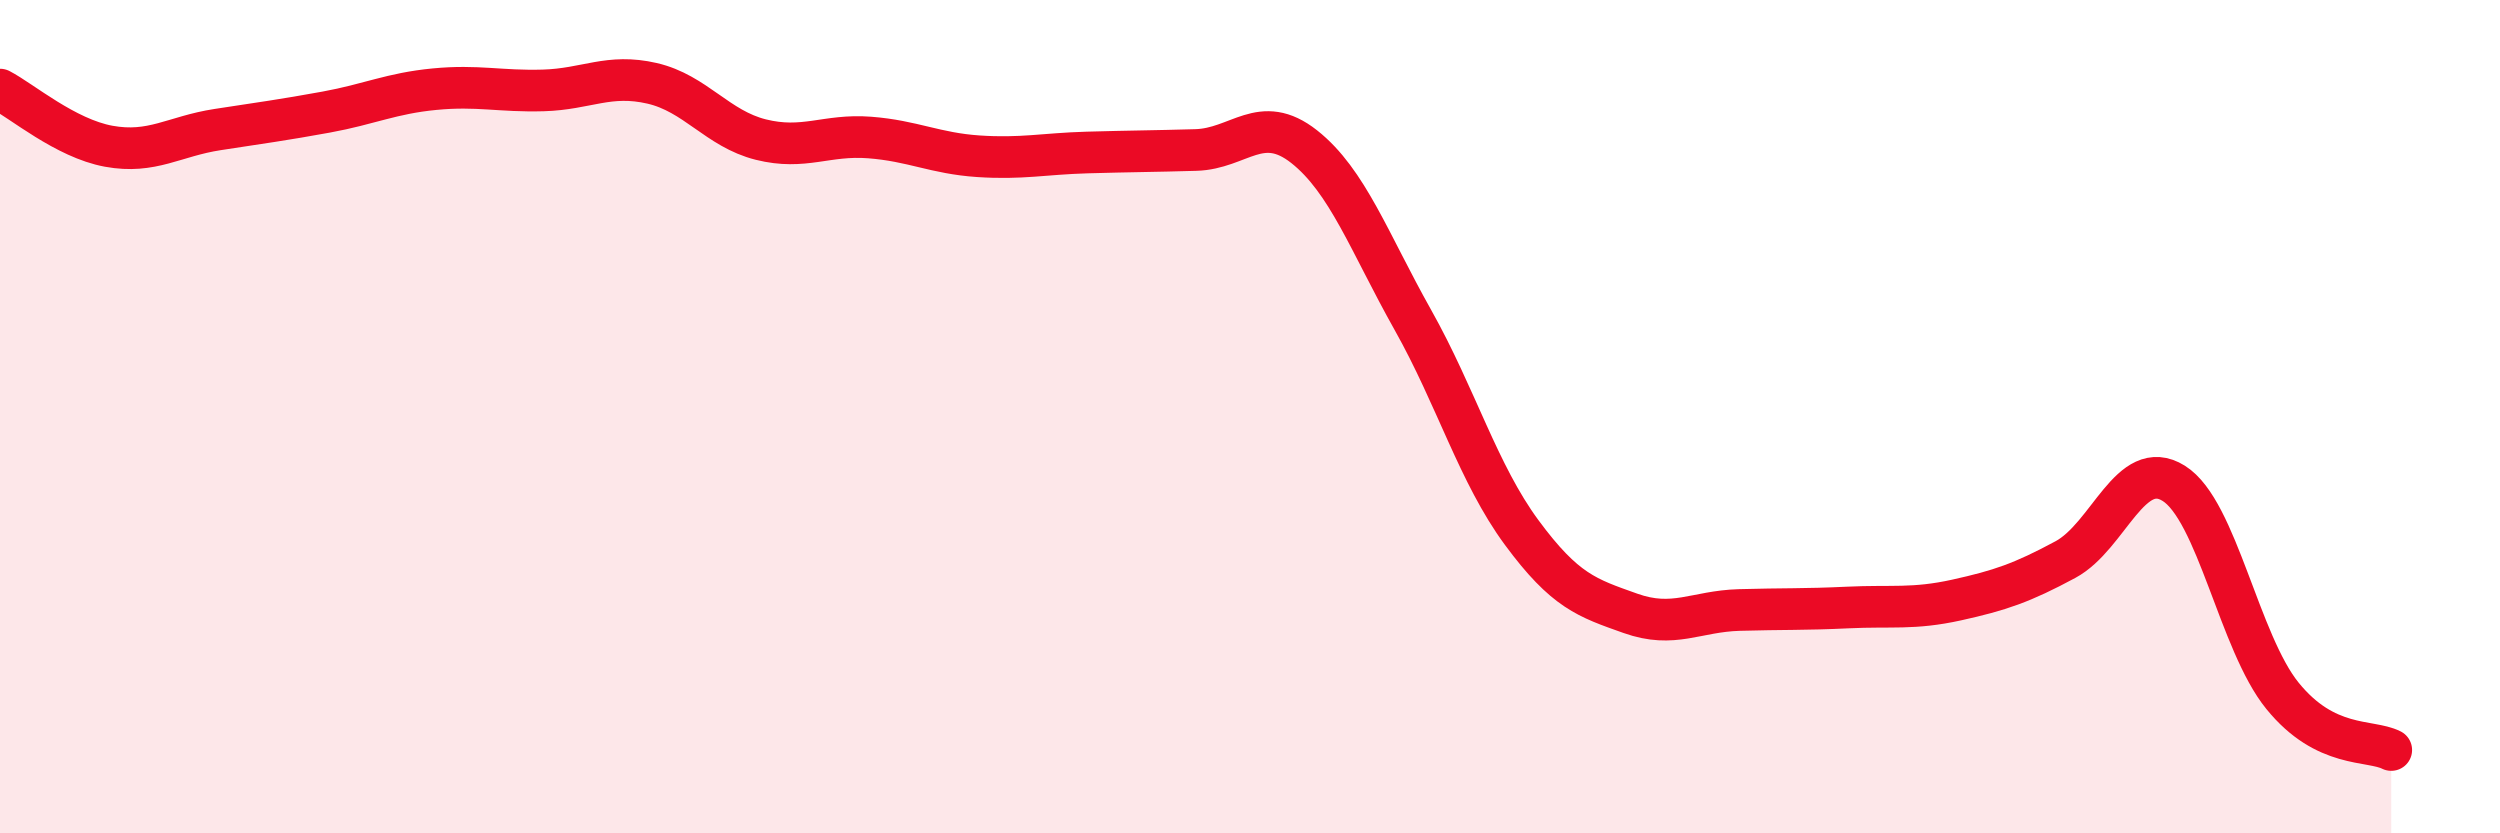 
    <svg width="60" height="20" viewBox="0 0 60 20" xmlns="http://www.w3.org/2000/svg">
      <path
        d="M 0,2.15 C 0.52,2.42 1.57,3.32 2.61,3.51 C 3.65,3.7 4.18,3.27 5.22,3.11 C 6.26,2.95 6.79,2.88 7.83,2.69 C 8.87,2.5 9.39,2.24 10.43,2.14 C 11.47,2.04 12,2.2 13.04,2.17 C 14.08,2.14 14.61,1.76 15.65,2 C 16.69,2.24 17.22,3.09 18.26,3.35 C 19.3,3.61 19.83,3.22 20.87,3.3 C 21.91,3.38 22.44,3.68 23.48,3.75 C 24.52,3.82 25.05,3.69 26.09,3.66 C 27.13,3.63 27.66,3.63 28.7,3.6 C 29.74,3.57 30.26,2.7 31.3,3.52 C 32.34,4.34 32.87,5.83 33.91,7.68 C 34.95,9.53 35.48,11.37 36.52,12.78 C 37.56,14.19 38.09,14.35 39.13,14.72 C 40.17,15.09 40.7,14.67 41.74,14.64 C 42.78,14.61 43.31,14.63 44.35,14.58 C 45.39,14.53 45.92,14.63 46.96,14.4 C 48,14.17 48.53,13.99 49.57,13.43 C 50.61,12.87 51.13,10.95 52.17,11.6 C 53.21,12.25 53.74,15.42 54.78,16.7 C 55.82,17.98 56.87,17.74 57.39,18L57.39 20L0 20Z"
        fill="#EB0A25"
        opacity="0.1"
        stroke-linecap="round"
        stroke-linejoin="round"
      />
      <path
        d="M 0,2.15 C 0.52,2.42 1.57,3.32 2.61,3.51 C 3.65,3.7 4.18,3.27 5.22,3.11 C 6.26,2.95 6.79,2.88 7.83,2.69 C 8.87,2.5 9.39,2.24 10.43,2.14 C 11.47,2.04 12,2.2 13.04,2.17 C 14.08,2.14 14.61,1.76 15.65,2 C 16.69,2.24 17.22,3.09 18.26,3.35 C 19.3,3.61 19.83,3.22 20.87,3.3 C 21.91,3.38 22.44,3.68 23.48,3.75 C 24.52,3.82 25.05,3.69 26.09,3.66 C 27.13,3.63 27.66,3.63 28.7,3.6 C 29.74,3.57 30.26,2.7 31.3,3.52 C 32.34,4.34 32.87,5.83 33.91,7.68 C 34.95,9.53 35.48,11.37 36.52,12.78 C 37.56,14.19 38.09,14.35 39.13,14.72 C 40.17,15.09 40.7,14.67 41.74,14.64 C 42.78,14.61 43.31,14.63 44.35,14.58 C 45.39,14.53 45.92,14.63 46.96,14.4 C 48,14.17 48.53,13.99 49.57,13.43 C 50.61,12.87 51.13,10.95 52.17,11.6 C 53.21,12.25 53.74,15.42 54.78,16.7 C 55.82,17.98 56.87,17.74 57.39,18"
        stroke="#EB0A25"
        stroke-width="1"
        fill="none"
        stroke-linecap="round"
        stroke-linejoin="round"
      />
    </svg>
  